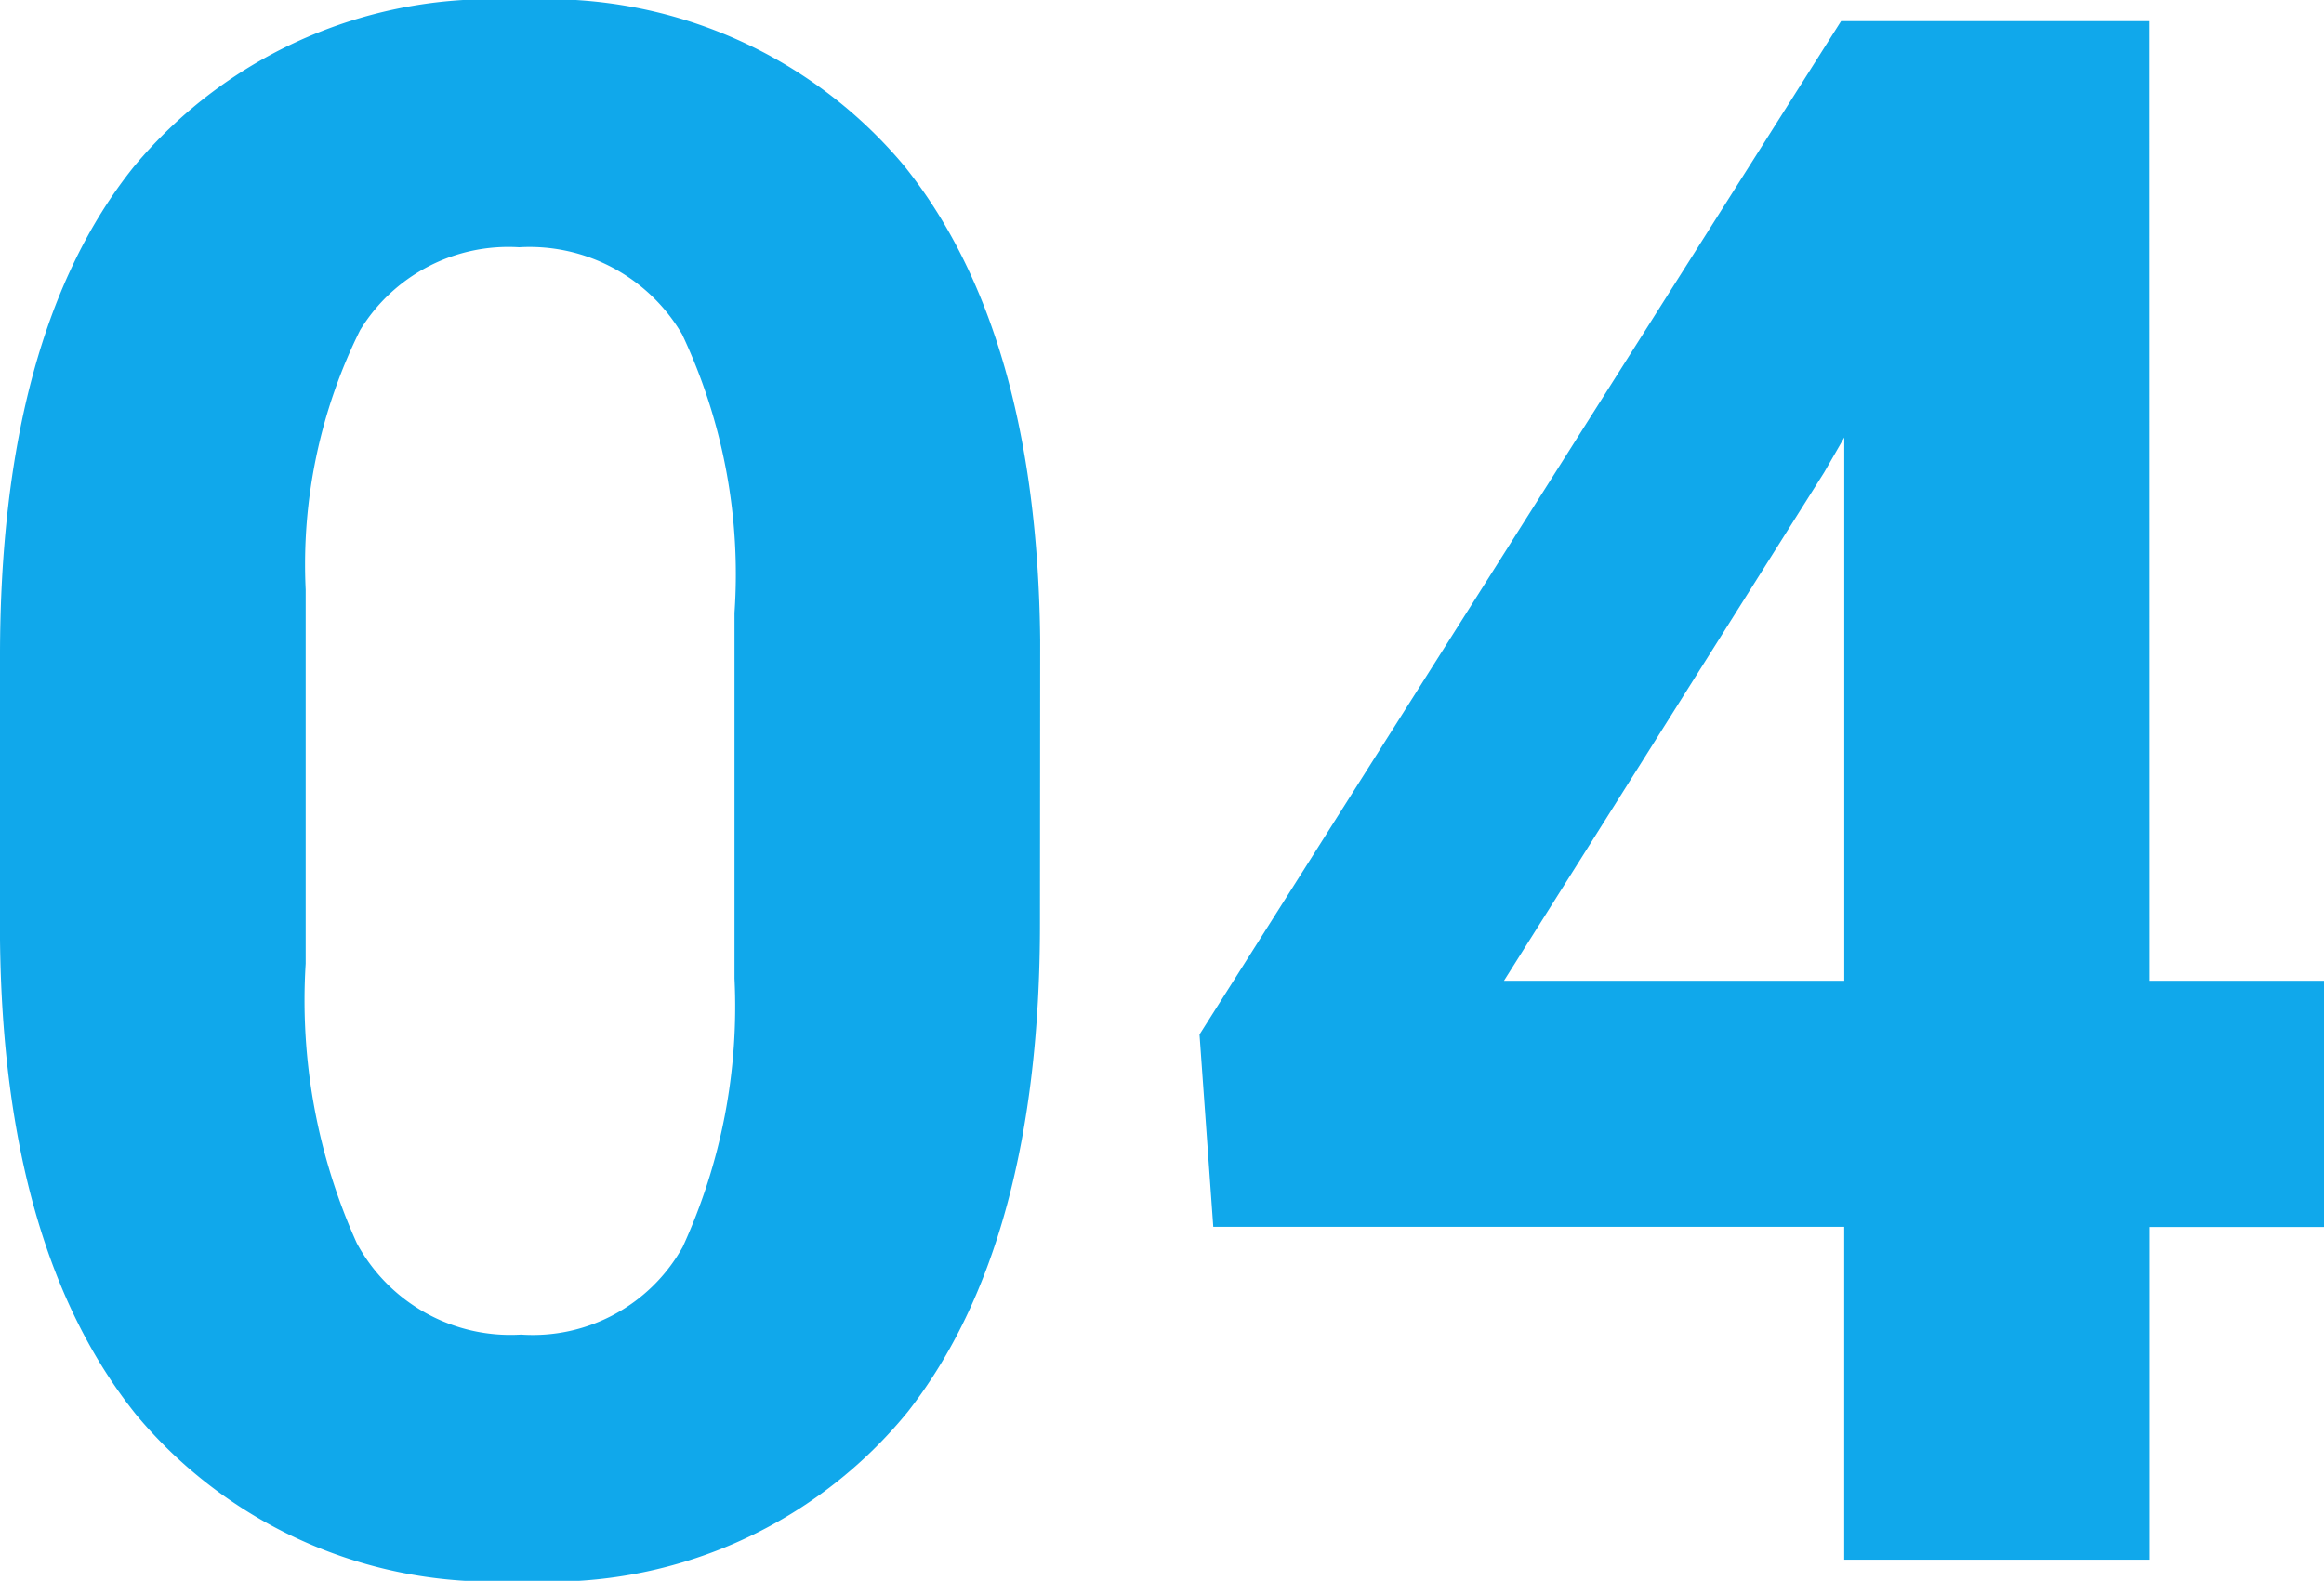 <svg xmlns="http://www.w3.org/2000/svg" width="42.949" height="29.219" viewBox="0 0 42.949 29.219"><path d="M-1.875-11.758q0,5.9-2.441,9.023A8.522,8.522,0,0,1-11.465.391a8.582,8.582,0,0,1-7.109-3.066q-2.461-3.066-2.52-8.789V-16.7q0-5.957,2.471-9.043A8.586,8.586,0,0,1-11.5-28.828a8.594,8.594,0,0,1,7.109,3.057q2.461,3.057,2.52,8.779ZM-7.52-17.5a10.394,10.394,0,0,0-.967-5.146A3.268,3.268,0,0,0-11.5-24.258a3.21,3.21,0,0,0-2.939,1.533,9.728,9.728,0,0,0-1.006,4.795v6.914A10.911,10.911,0,0,0-14.5-5.85,3.225,3.225,0,0,0-11.465-4.16,3.171,3.171,0,0,0-8.477-5.781a10.651,10.651,0,0,0,.957-4.961Zm26.152,6.8h3.223v4.551H18.633V0H12.988V-6.152H1.328L1.074-9.707,12.93-28.437h5.7ZM6.7-10.7h6.289V-20.742l-.371.645Z" transform="translate(21.094 28.828)" fill="#10A8EB"/></svg>
